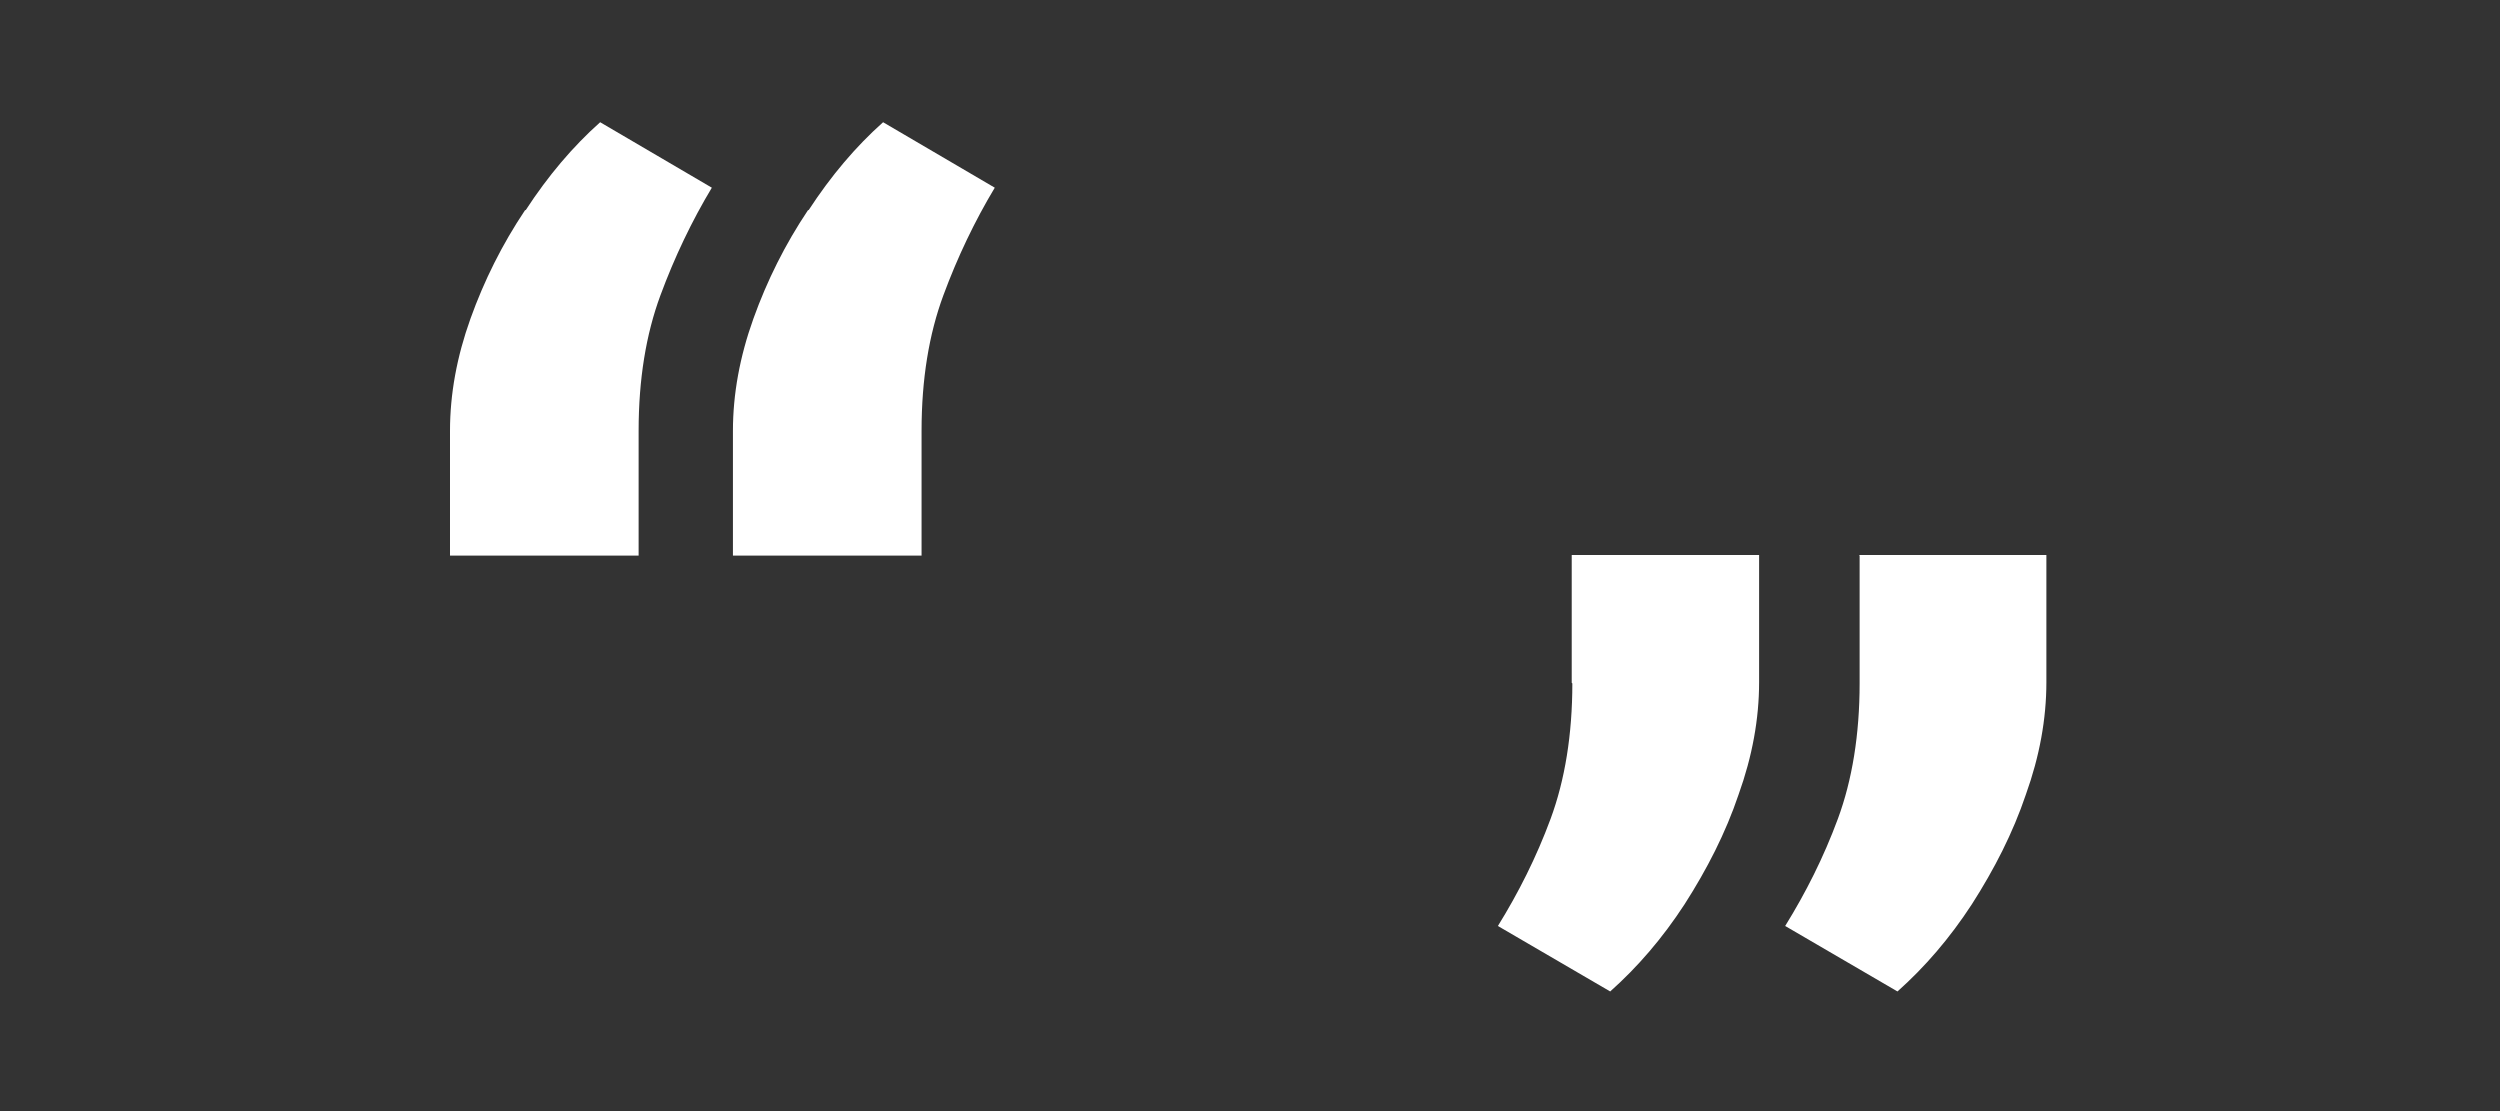 <svg width="450" height="200" viewBox="0 0 450 200" fill="none" xmlns="http://www.w3.org/2000/svg">
<rect x="0" y="0" width="450" height="200" fill="#333333" stroke="none"/>
<path d="M283.022 123.016C283.022 132.22 281.682 140.413 279.113 147.372C276.544 154.331 273.305 160.729 269.62 166.677L289.835 178.463C294.749 174.085 299.216 168.922 303.237 162.749C307.258 156.464 310.608 149.954 312.954 142.995C315.411 136.148 316.639 129.414 316.639 122.792V99.895H282.91V122.904L283.022 123.016ZM334.732 100.007V123.016C334.732 132.22 333.392 140.413 330.823 147.372C328.254 154.331 325.016 160.729 321.33 166.677L341.545 178.463C346.459 174.085 350.926 168.922 354.947 162.749C358.968 156.464 362.318 149.954 364.664 142.995C367.121 136.148 368.349 129.414 368.349 122.792V99.895H334.62L334.732 100.007ZM94.514 37.826C90.382 43.999 87.143 50.509 84.686 57.356C82.228 64.202 81 70.937 81 77.559V100.007H114.952V77.559C114.952 68.243 116.293 60.162 118.861 53.203C121.43 46.244 124.557 39.734 128.131 33.785L108.028 22C103.114 26.377 98.646 31.653 94.626 37.826H94.514ZM145.442 37.826C141.31 43.999 138.071 50.509 135.614 57.356C133.157 64.202 131.928 70.937 131.928 77.559V100.007H165.881V77.559C165.881 68.243 167.221 60.162 169.79 53.203C172.358 46.244 175.486 39.734 179.06 33.785L158.956 22C154.042 26.377 149.575 31.653 145.554 37.826H145.442Z" fill="white"/>
</svg>

